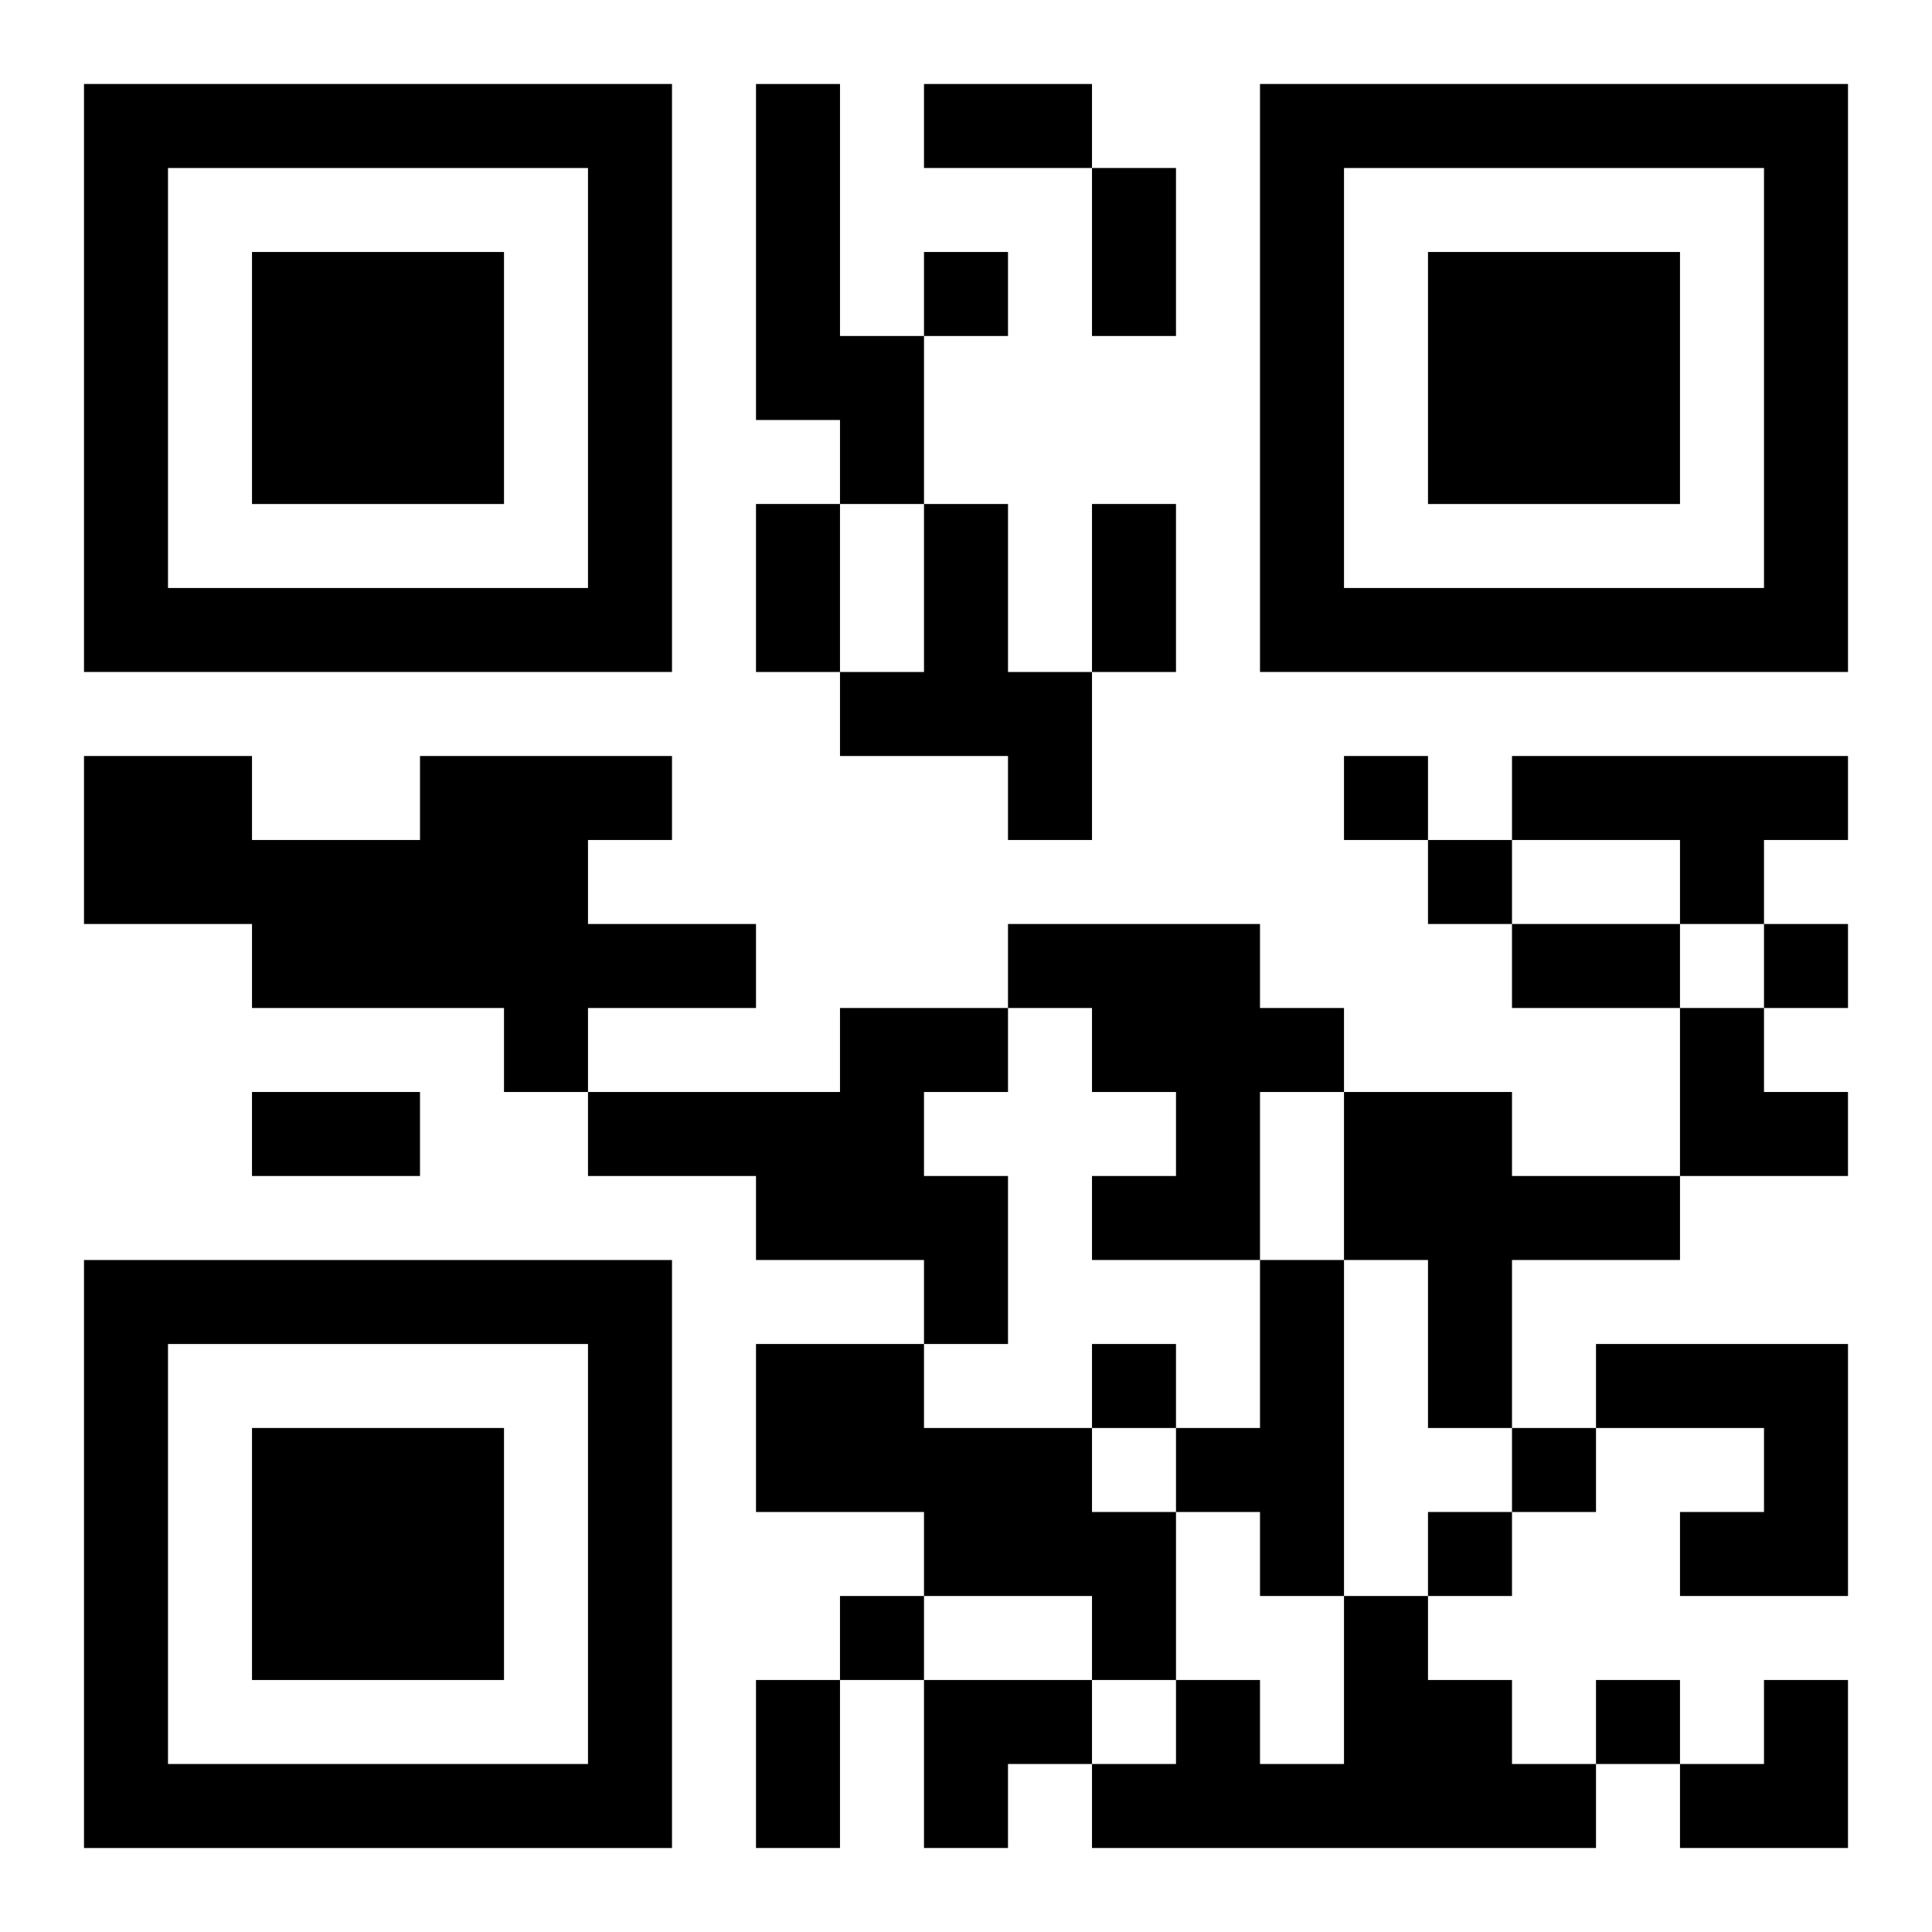 <?xml version="1.0" encoding="UTF-8"?>
<svg width="250" height="250" baseProfile="full" version="1.1" viewBox="-1 -1 23 23" xmlns="http://www.w3.org/2000/svg" xmlns:xlink="http://www.w3.org/1999/xlink"><symbol id="a"><path d="m0 7v7h7v-7h-7zm1 1h5v5h-5v-5zm1 1v3h3v-3h-3z"/></symbol><use y="-7" xlink:href="#a"/><use y="7" xlink:href="#a"/><use x="14" y="-7" xlink:href="#a"/><path d="m8 0h1v3h1v2h-1v-1h-1v-4m2 5h1v2h1v2h-1v-1h-2v-1h1v-2m-6 3h3v1h-1v1h2v1h-2v1h-1v-1h-3v-1h-2v-2h2v1h2v-1m13 0h4v1h-1v1h-1v-1h-2v-1m-6 2h3v1h1v1h-1v2h-2v-1h1v-1h-1v-1h-1v-1m-2 1h2v1h-1v1h1v2h-1v-1h-2v-1h-2v-1h3v-1m6 1h2v1h2v1h-2v2h-1v-2h-1v-2m-1 2h1v4h-1v-1h-1v-1h1v-2m-6 1h2v1h2v1h1v2h-1v-1h-2v-1h-2v-2m10 0h3v3h-2v-1h1v-1h-2v-1m-3 3h1v1h1v1h1v1h-6v-1h1v-1h1v1h1v-2m-5-16v1h1v-1h-1m5 6v1h1v-1h-1m1 1v1h1v-1h-1m4 1v1h1v-1h-1m-8 5v1h1v-1h-1m5 1v1h1v-1h-1m-1 1v1h1v-1h-1m-7 1v1h1v-1h-1m9 1v1h1v-1h-1m-8-19h2v1h-2v-1m2 1h1v2h-1v-2m-4 4h1v2h-1v-2m4 0h1v2h-1v-2m5 5h2v1h-2v-1m-15 2h2v1h-2v-1m6 7h1v2h-1v-2m11-8h1v1h1v1h-2zm-9 8h2v1h-1v1h-1zm9 0m1 0h1v2h-2v-1h1z"/></svg>
